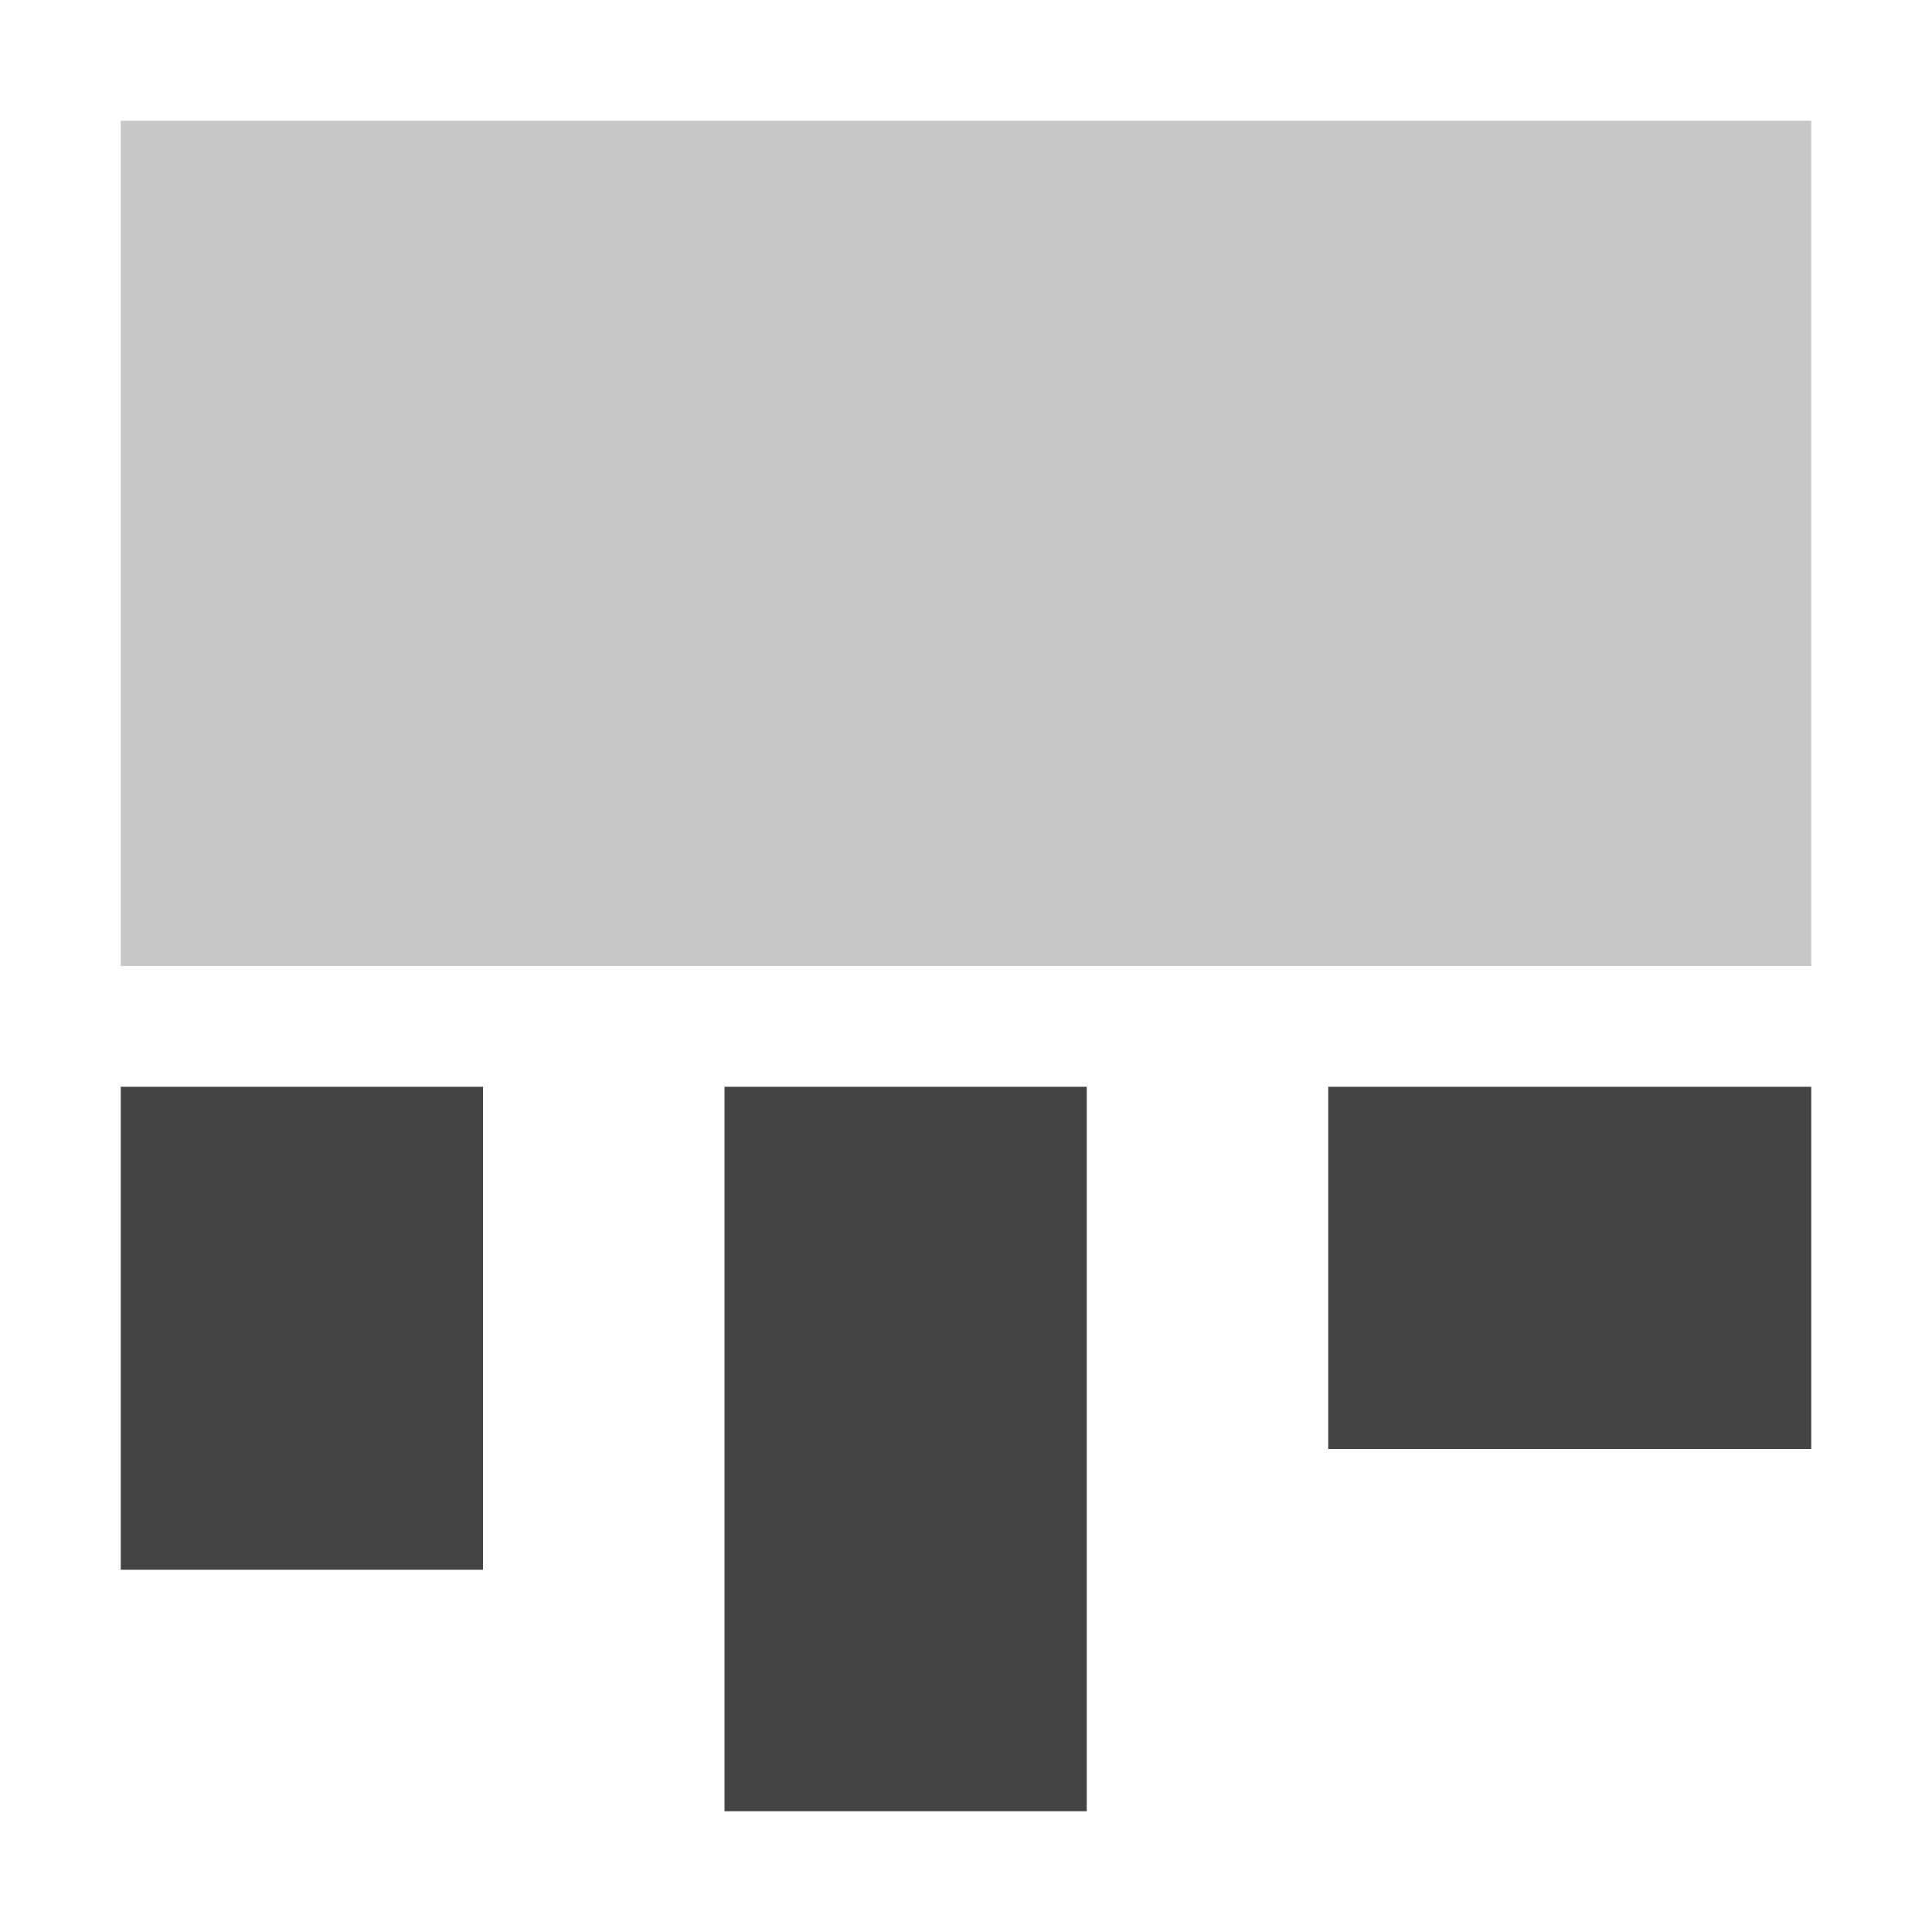 <svg xmlns="http://www.w3.org/2000/svg" style="fill-rule:evenodd;clip-rule:evenodd;stroke-linejoin:round;stroke-miterlimit:2" width="100%" height="100%" viewBox="0 0 16 16" xml:space="preserve">
 <defs>
  <style id="current-color-scheme" type="text/css">
   .ColorScheme-Text { color:#444444; } .ColorScheme-Highlight { color:#4285f4; } .ColorScheme-NeutralText { color:#ff9800; } .ColorScheme-PositiveText { color:#4caf50; } .ColorScheme-NegativeText { color:#f44336; }
  </style>
 </defs>
 <path style="fill:currentColor;" class="ColorScheme-Text" d="M6,9l0,6l3,0l0,-6l-3,0Zm-5,0l0,4l3,0l0,-4l-3,0Zm10,0l0,3l4,0l0,-3l-4,0Z"/>
 <rect style="fill:currentColor;fill-opacity:0.3" class="ColorScheme-Text" width="14" height="7" x="1" y="1"/>
</svg>
